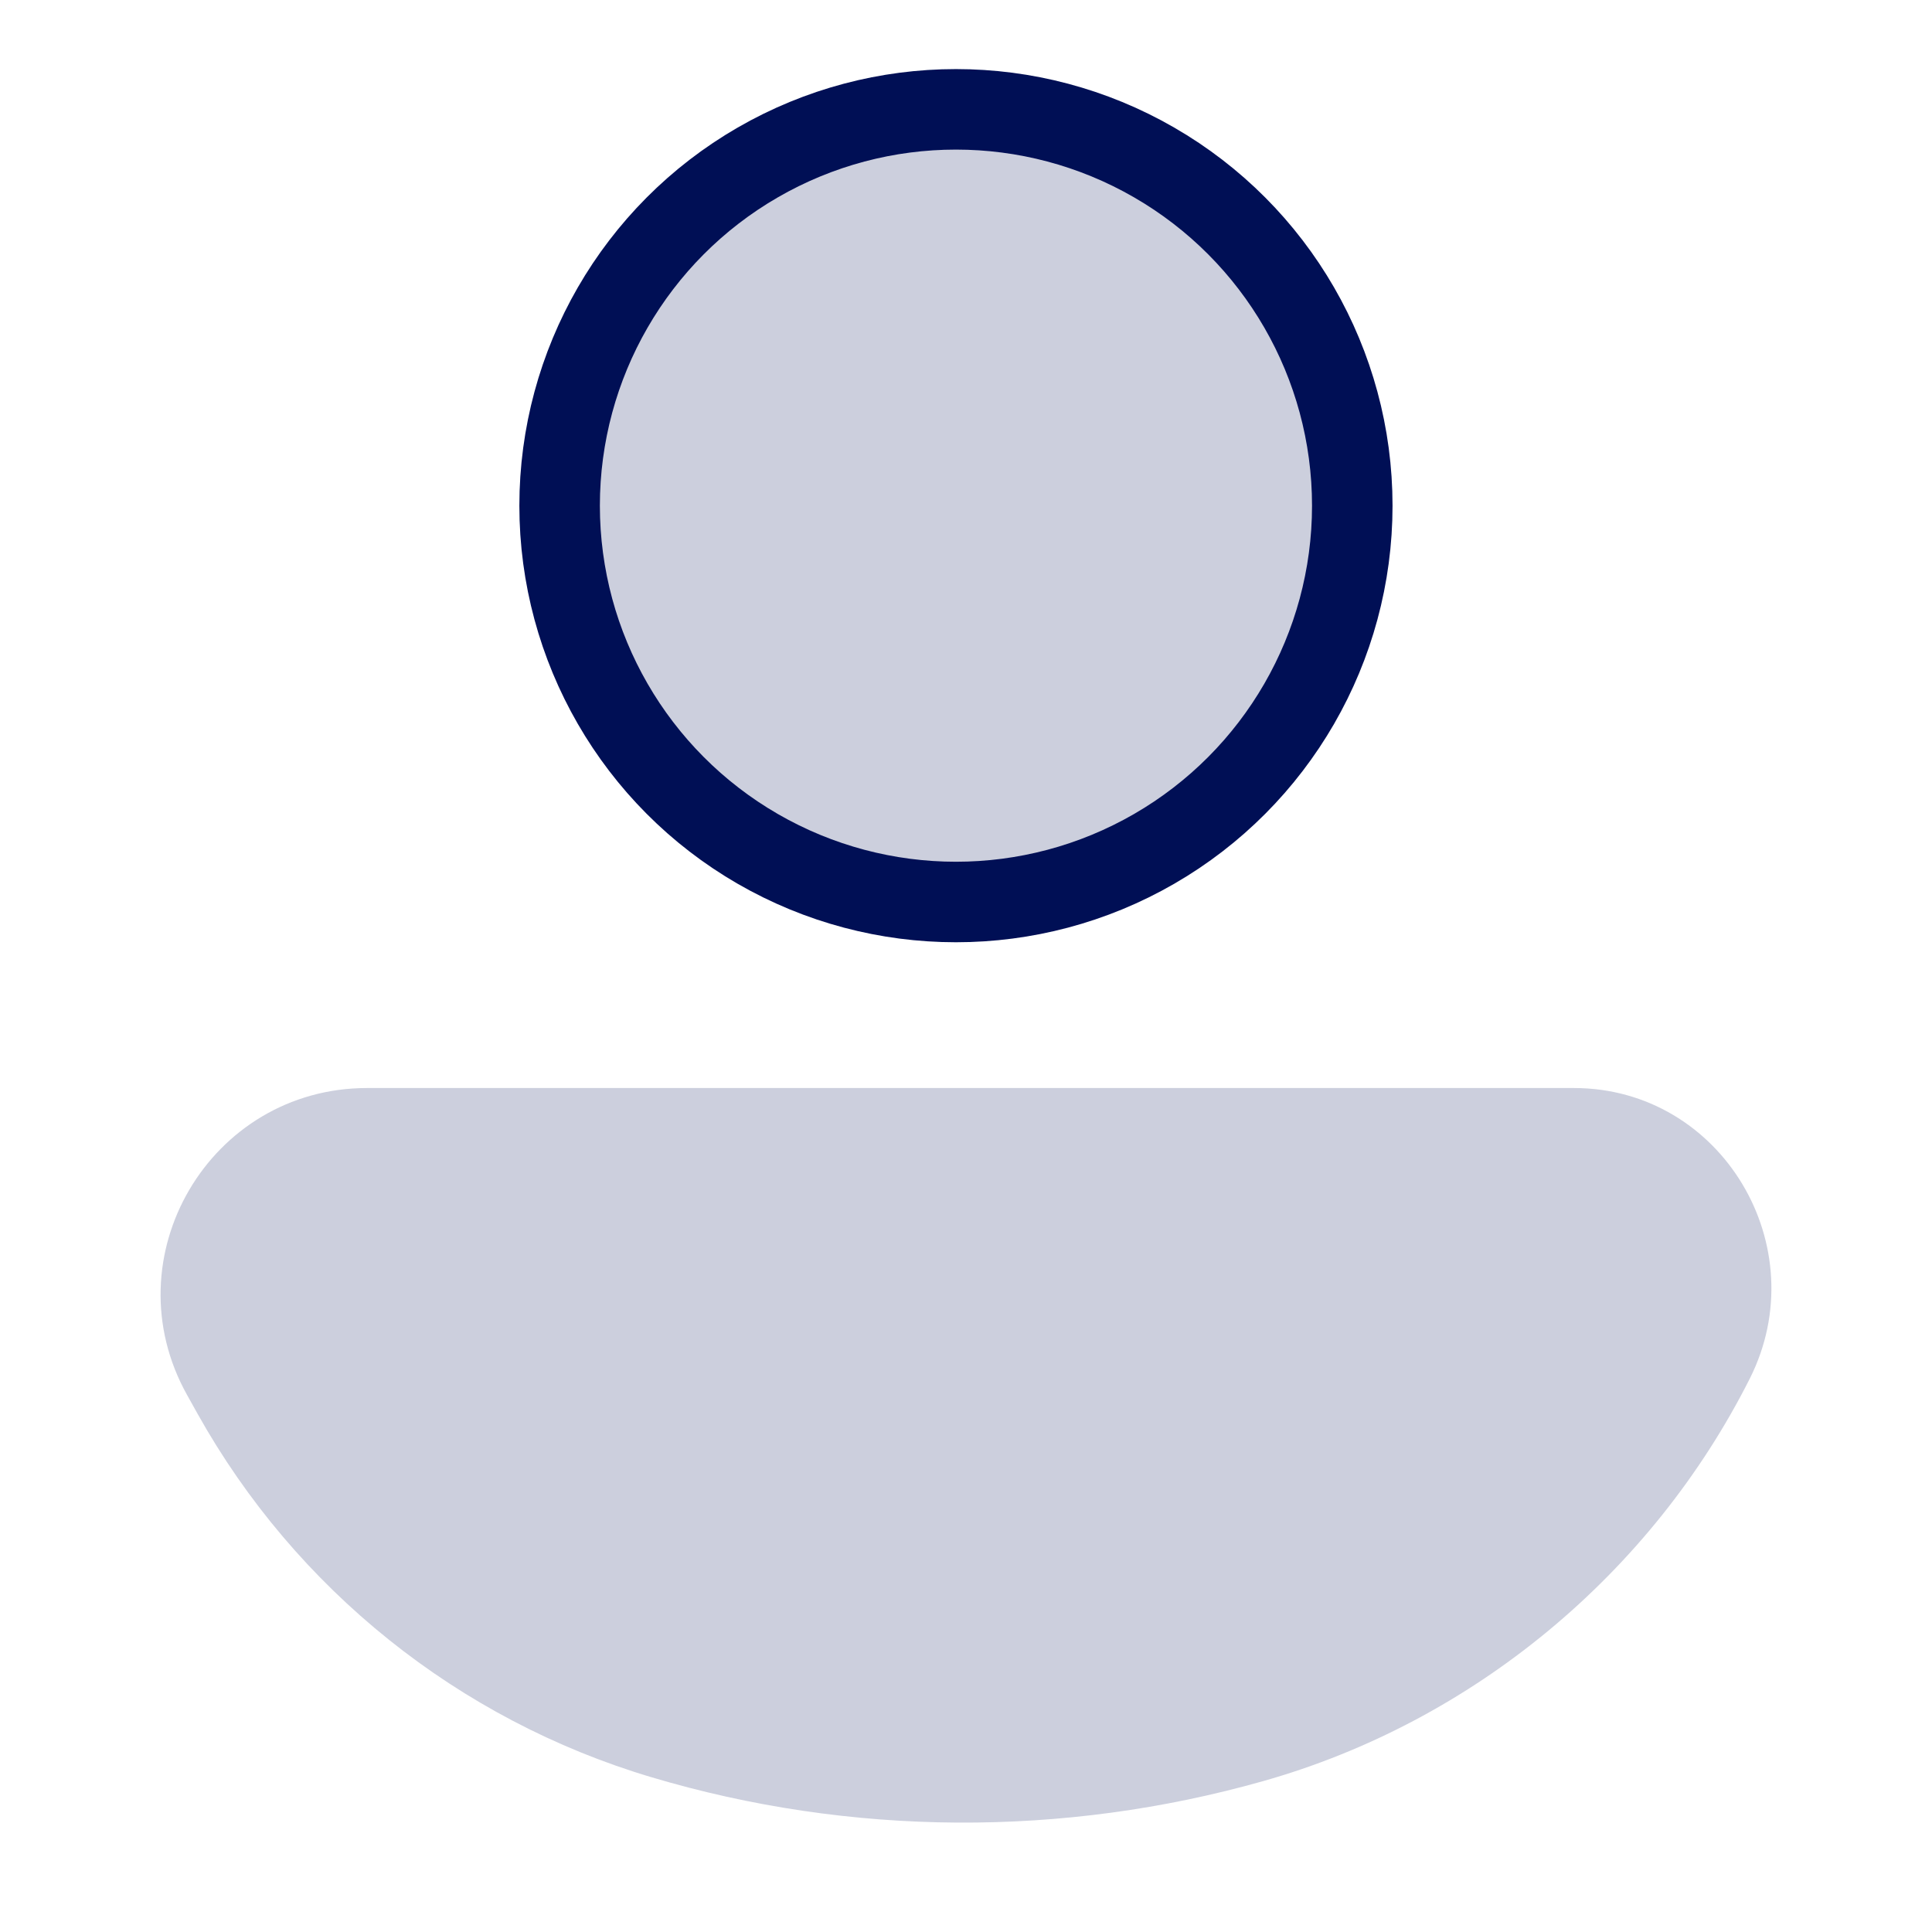 <svg width="64" height="64" viewBox="0 0 64 64" fill="none" xmlns="http://www.w3.org/2000/svg">
<circle cx="31.667" cy="16.751" r="13.129" fill="#000F55" fill-opacity="0.2" stroke="#000F55" stroke-width="2.667"/>
<path d="M41.843 59.002C35.223 60.874 28.166 60.837 21.574 58.871C15.186 56.967 9.794 52.647 6.542 46.828L6.197 46.21C3.652 41.654 6.945 36.042 12.163 36.042L52.136 36.042C57.035 36.042 60.167 41.3 57.961 45.674C54.706 52.128 48.799 57.035 41.843 59.002Z" fill="#000F55" fill-opacity="0.2"/>
</svg>

